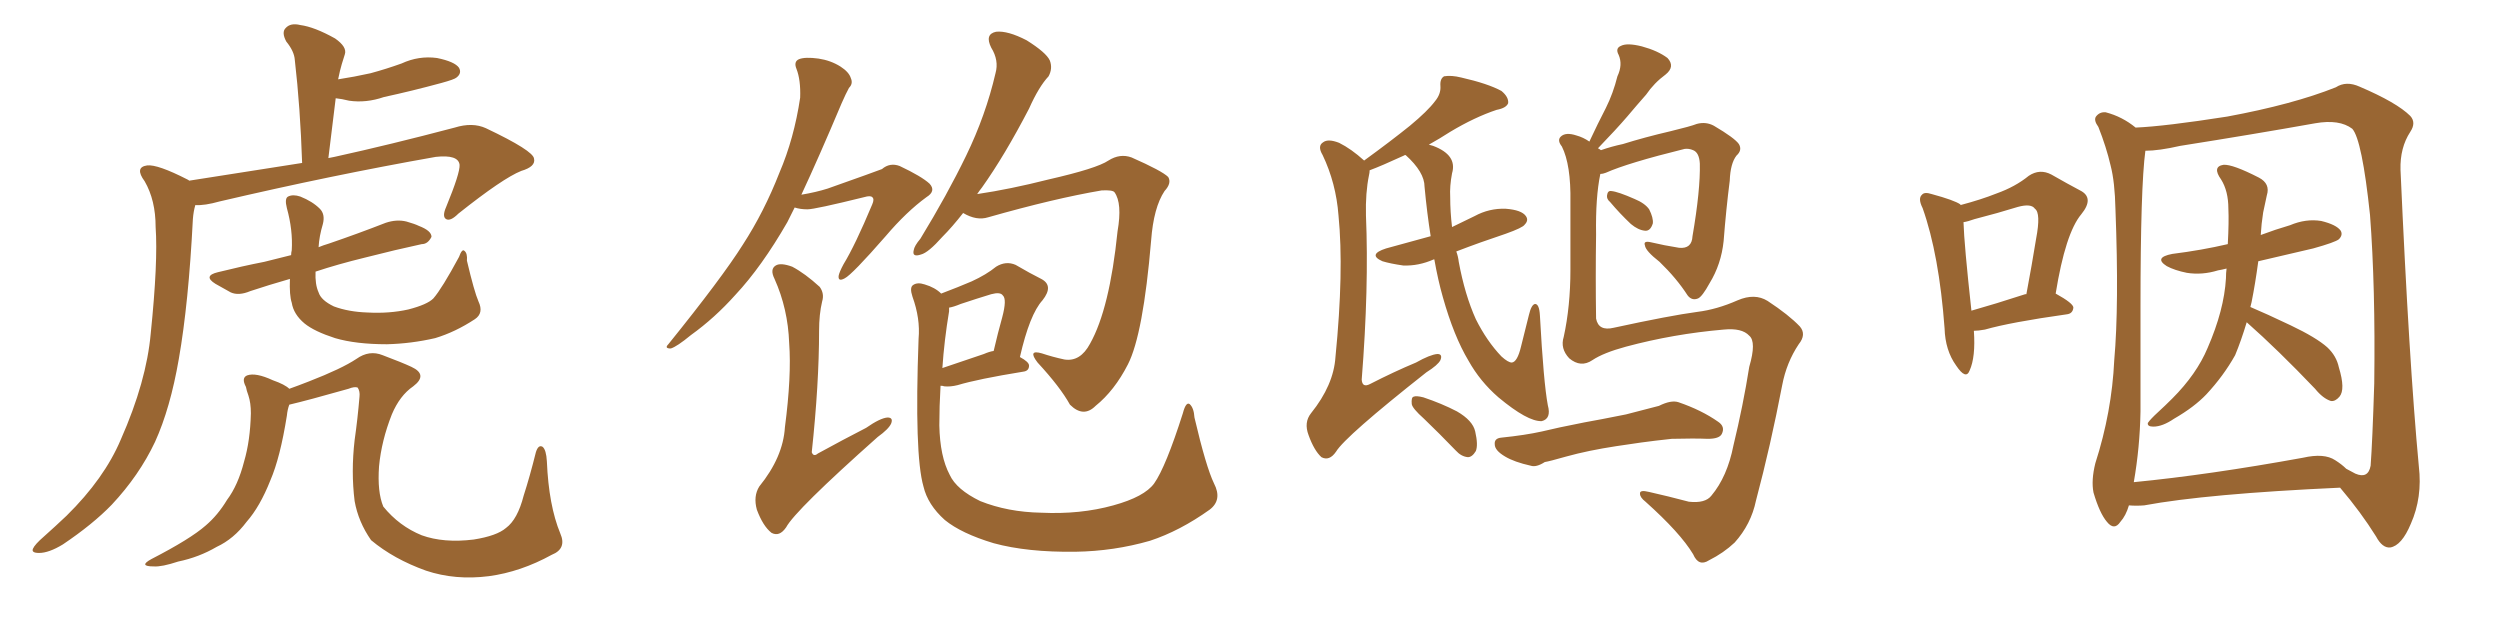 <svg xmlns="http://www.w3.org/2000/svg" xmlns:xlink="http://www.w3.org/1999/xlink" width="600" height="150"><path fill="#996633" padding="10" d="M45.41 43.36L45.41 43.36Q60.21 41.02 72.51 39.11L72.51 39.11Q72.07 25.78 70.75 14.36L70.75 14.36Q70.61 12.30 68.70 9.96L68.70 9.96Q67.53 7.76 68.55 6.74L68.55 6.74Q69.73 5.42 72.07 6.01L72.07 6.01Q75.44 6.45 80.42 9.23L80.42 9.23Q83.35 11.28 82.76 13.04L82.76 13.04Q82.47 13.92 82.03 15.38L82.03 15.38Q81.59 16.85 81.15 19.04L81.15 19.04Q84.96 18.46 88.92 17.58L88.92 17.58Q92.72 16.55 96.39 15.23L96.39 15.23Q100.49 13.33 104.88 13.92L104.88 13.92Q109.13 14.79 110.16 16.26L110.16 16.26Q110.89 17.58 109.57 18.60L109.57 18.60Q109.13 19.04 105.91 19.92L105.91 19.92Q98.88 21.83 92.14 23.29L92.14 23.29Q87.89 24.76 83.79 24.17L83.79 24.17Q82.03 23.73 80.57 23.58L80.57 23.58Q79.69 30.47 78.81 37.94L78.81 37.94Q79.39 37.79 80.27 37.65L80.27 37.65Q93.60 34.72 109.13 30.62L109.13 30.62Q113.38 29.30 116.60 30.76L116.60 30.76Q128.03 36.18 128.17 38.09L128.17 38.09Q128.61 39.99 125.10 41.02L125.10 41.02Q120.70 42.77 110.01 51.27L110.01 51.27Q108.11 53.17 107.08 52.59L107.08 52.59Q106.05 52.00 107.08 49.66L107.08 49.66Q110.45 41.46 110.30 39.55L110.30 39.55Q110.01 37.06 104.59 37.65L104.59 37.65Q79.69 42.04 52.73 48.34L52.73 48.34Q49.07 49.37 46.88 49.22L46.88 49.22Q46.44 50.68 46.29 52.59L46.29 52.59Q45.26 72.80 42.92 86.13L42.92 86.13Q40.87 98.00 37.21 106.05L37.21 106.05Q33.40 114.11 26.81 121.14L26.81 121.14Q22.27 125.83 15.09 130.66L15.09 130.66Q11.72 132.71 9.38 132.71L9.38 132.71Q7.47 132.71 7.91 131.69L7.91 131.69Q8.35 130.66 10.55 128.76L10.55 128.76Q13.18 126.42 15.97 123.78L15.97 123.78Q25.05 114.84 29.00 105.47L29.00 105.47Q35.16 91.55 36.18 79.98L36.18 79.98Q37.94 62.84 37.35 54.49L37.35 54.49Q37.35 48.05 34.72 43.51L34.72 43.51Q32.23 40.14 35.30 39.70L35.30 39.70Q37.79 39.40 44.97 43.07L44.97 43.07Q45.26 43.21 45.41 43.36ZM114.84 72.36L114.84 72.36Q116.16 75.15 113.96 76.61L113.96 76.61Q109.28 79.69 104.44 81.15L104.44 81.15Q98.73 82.47 92.87 82.62L92.87 82.62Q85.40 82.62 80.42 81.15L80.42 81.15Q75.44 79.54 73.10 77.64L73.10 77.64Q70.46 75.44 70.02 72.66L70.02 72.66Q69.43 70.90 69.58 66.94L69.58 66.94Q64.45 68.41 60.06 69.87L60.06 69.87Q57.28 71.04 55.37 70.17L55.37 70.17Q53.47 69.14 51.71 68.12L51.71 68.12Q48.63 66.21 52.29 65.33L52.29 65.33Q58.15 63.87 63.43 62.84L63.43 62.84Q66.36 62.11 69.87 61.23L69.87 61.23Q69.87 60.64 70.02 60.06L70.02 60.06Q70.31 55.22 68.85 49.95L68.85 49.95Q68.26 47.61 69.14 47.17L69.14 47.17Q70.31 46.58 72.07 47.17L72.07 47.17Q75 48.34 76.76 50.10L76.76 50.10Q78.08 51.42 77.49 53.76L77.49 53.76Q76.61 56.69 76.46 59.33L76.46 59.33Q77.49 58.89 78.96 58.45L78.96 58.45Q85.84 56.10 92.58 53.47L92.58 53.47Q95.21 52.59 97.56 53.17L97.56 53.17Q99.61 53.76 100.49 54.20L100.49 54.20Q103.56 55.37 103.56 56.84L103.56 56.84Q102.69 58.59 101.22 58.59L101.22 58.59Q95.07 59.91 87.60 61.82L87.60 61.82Q81.01 63.43 75.73 65.19L75.73 65.19Q75.59 68.26 76.46 70.17L76.46 70.17Q77.05 72.07 80.13 73.54L80.13 73.54Q83.64 74.85 88.18 75L88.18 75Q93.46 75.29 98.00 74.27L98.00 74.27Q102.54 73.10 104.00 71.63L104.00 71.63Q106.05 69.29 110.16 61.67L110.16 61.67Q110.89 59.62 111.47 60.21L111.47 60.21Q112.21 60.79 112.06 62.55L112.06 62.55Q113.82 70.02 114.84 72.36ZM132.42 133.15L132.42 133.15L132.42 133.15Q124.95 137.26 117.33 138.28L117.33 138.28Q109.28 139.31 102.25 136.96L102.25 136.96Q94.48 134.18 89.06 129.64L89.06 129.64Q85.99 125.24 85.11 120.26L85.11 120.26Q84.23 113.23 85.11 105.62L85.11 105.62Q85.84 100.49 86.28 95.21L86.28 95.21Q86.43 93.90 85.84 93.02L85.84 93.02Q85.11 92.72 83.64 93.31L83.64 93.31Q73.83 96.09 69.43 97.12L69.43 97.12Q68.99 98.29 68.85 99.76L68.85 99.76Q67.24 109.86 64.89 115.28L64.89 115.28Q62.40 121.58 59.18 125.24L59.18 125.24Q56.10 129.35 52.00 131.25L52.00 131.25Q47.75 133.74 42.77 134.77L42.77 134.77Q38.82 136.08 36.91 135.94L36.91 135.94Q33.11 135.94 36.33 134.18L36.33 134.18Q45.70 129.35 49.37 126.12L49.37 126.12Q52.29 123.63 54.49 119.97L54.49 119.97Q57.13 116.46 58.59 110.74L58.59 110.74Q60.06 105.76 60.21 99.17L60.21 99.17Q60.21 96.68 59.62 94.92L59.62 94.92Q59.18 93.75 59.03 92.87L59.03 92.87Q57.86 90.67 59.33 90.09L59.33 90.09Q61.38 89.36 65.48 91.26L65.48 91.26Q68.41 92.29 69.43 93.31L69.43 93.31Q71.48 92.58 74.12 91.55L74.12 91.55Q82.03 88.48 85.55 86.13L85.55 86.13Q88.62 83.94 91.85 85.25L91.85 85.25Q96.53 87.01 98.73 88.04L98.73 88.04Q102.83 89.94 99.17 92.72L99.17 92.72Q95.95 94.92 94.04 99.46L94.04 99.46Q91.55 105.76 90.97 111.91L90.97 111.91Q90.53 118.07 91.99 121.58L91.99 121.58Q95.80 126.27 101.22 128.47L101.22 128.47Q106.49 130.37 113.67 129.49L113.67 129.49Q119.24 128.61 121.44 126.71L121.44 126.71Q124.22 124.66 125.68 118.95L125.68 118.95Q127.15 114.40 128.61 108.54L128.61 108.54Q129.20 106.64 130.22 107.23L130.22 107.23Q131.10 107.96 131.25 110.74L131.25 110.74Q131.69 121.29 134.47 128.03L134.47 128.03Q136.08 131.69 132.42 133.15ZM190.72 49.80L190.72 49.80Q189.84 51.56 188.96 53.32L188.96 53.32Q182.81 64.01 176.51 70.75L176.51 70.75Q171.53 76.32 165.82 80.42L165.82 80.42Q162.45 83.20 160.99 83.64L160.99 83.64Q159.38 83.64 160.40 82.62L160.40 82.62Q173.29 66.65 178.27 58.74L178.27 58.74Q183.40 50.83 187.06 41.46L187.06 41.46Q190.58 33.25 192.04 23.44L192.04 23.44Q192.19 19.19 191.16 16.55L191.16 16.55Q190.43 14.79 191.75 14.21L191.75 14.21Q193.21 13.62 196.44 14.06L196.44 14.06Q199.37 14.50 201.71 15.97L201.71 15.97Q203.76 17.29 204.20 18.75L204.20 18.75Q204.79 20.07 203.76 21.09L203.76 21.09Q203.03 22.41 202.00 24.76L202.00 24.76Q196.44 37.94 192.33 46.73L192.33 46.73Q195.85 46.14 198.63 45.26L198.63 45.26Q210.21 41.16 211.67 40.58L211.67 40.58Q213.57 38.96 215.92 39.84L215.92 39.84Q221.19 42.33 223.10 44.09L223.10 44.09Q224.71 45.85 222.36 47.31L222.36 47.31Q217.53 50.83 212.55 56.69L212.55 56.69Q204.49 65.92 202.73 66.80L202.73 66.80Q201.12 67.68 201.27 66.21L201.27 66.21Q201.42 65.33 202.44 63.43L202.44 63.43Q205.22 58.89 209.33 49.07L209.33 49.07Q209.91 47.75 209.33 47.31L209.33 47.31Q208.89 46.88 207.42 47.31L207.42 47.31Q195.56 50.24 193.80 50.24L193.80 50.24Q192.04 50.24 190.72 49.80ZM197.31 72.36L197.31 72.36Q196.58 75.44 196.58 79.39L196.58 79.39Q196.58 92.14 194.82 108.54L194.82 108.54Q195.26 109.72 196.29 108.84L196.29 108.84Q202.44 105.47 207.86 102.69L207.86 102.69Q211.23 100.34 212.99 100.20L212.99 100.20Q214.45 100.20 213.87 101.66L213.87 101.66Q213.28 102.98 210.64 104.88L210.64 104.88Q190.87 122.46 188.67 126.56L188.67 126.56Q187.06 128.91 185.16 127.88L185.16 127.88Q183.11 126.27 181.64 122.31L181.64 122.31Q180.76 119.09 182.23 116.75L182.23 116.75Q187.94 109.72 188.38 102.54L188.38 102.54Q189.99 90.23 189.40 82.32L189.40 82.32Q189.11 74.12 185.89 66.94L185.89 66.94Q184.72 64.60 186.18 63.72L186.18 63.72Q187.35 62.99 190.14 64.01L190.14 64.01Q193.21 65.63 196.73 68.85L196.73 68.85Q197.90 70.46 197.31 72.36ZM231.15 51.12L231.15 51.12Q228.52 54.49 226.17 56.84L226.17 56.84Q222.80 60.64 221.04 61.08L221.04 61.08Q218.85 61.82 219.29 60.06L219.29 60.06Q219.43 59.03 220.90 57.28L220.90 57.28Q227.34 46.73 231.88 37.35L231.88 37.35Q236.57 27.69 238.92 17.58L238.92 17.58Q239.79 14.50 237.89 11.43L237.89 11.43Q236.28 8.20 239.06 7.62L239.06 7.62Q241.85 7.32 246.39 9.67L246.39 9.67Q251.07 12.60 251.95 14.50L251.95 14.50Q252.69 16.41 251.66 18.31L251.66 18.31Q249.32 20.80 246.97 26.07L246.97 26.07Q241.11 37.35 235.69 44.97L235.69 44.97Q235.11 45.70 234.52 46.58L234.52 46.58Q242.43 45.41 251.66 43.07L251.66 43.07Q263.23 40.43 266.02 38.53L266.02 38.53Q268.80 36.77 271.58 37.79L271.58 37.79Q278.91 41.02 280.37 42.48L280.37 42.48Q281.25 43.95 279.49 45.85L279.49 45.85Q276.86 49.80 276.27 57.71L276.27 57.71Q274.37 80.27 270.70 87.45L270.70 87.45Q267.48 93.75 262.94 97.41L262.94 97.41Q260.01 100.34 256.79 97.12L256.79 97.12Q254.44 92.87 249.02 87.01L249.02 87.01Q246.53 83.79 250.05 84.81L250.05 84.81Q252.69 85.69 255.47 86.28L255.47 86.28Q259.28 86.87 261.62 82.47L261.62 82.47Q266.31 74.12 268.21 55.52L268.21 55.52Q269.38 48.78 267.48 46.14L267.48 46.14Q267.04 45.56 264.40 45.70L264.40 45.70Q253.13 47.61 237.16 52.15L237.16 52.15Q234.38 53.03 231.15 51.12ZM291.36 116.02L291.36 116.02Q293.41 119.97 290.33 122.31L290.33 122.31Q283.15 127.44 275.98 129.79L275.98 129.79Q267.33 132.28 258.11 132.42L258.11 132.42Q246.53 132.57 238.48 130.37L238.48 130.37Q230.71 128.03 226.76 124.80L226.76 124.80Q222.66 121.14 221.63 116.75L221.63 116.75Q219.43 109.13 220.46 81.30L220.46 81.30Q220.90 76.46 218.99 71.19L218.99 71.19Q218.26 68.99 219.14 68.41L219.14 68.41Q220.17 67.68 221.92 68.26L221.92 68.26Q224.41 68.99 225.88 70.46L225.88 70.46Q230.13 68.85 233.20 67.53L233.20 67.53Q236.72 65.92 239.06 64.01L239.06 64.01Q241.41 62.55 243.75 63.57L243.75 63.57Q247.27 65.63 249.90 66.94L249.90 66.94Q252.98 68.55 250.20 72.07L250.20 72.07Q247.12 75.44 244.78 85.69L244.78 85.69Q246.97 86.87 246.97 87.74L246.97 87.74Q246.97 89.06 245.51 89.21L245.51 89.21Q234.67 90.97 229.83 92.43L229.83 92.43Q228.08 92.87 226.61 92.72L226.61 92.72Q226.32 92.58 225.73 92.58L225.73 92.58Q225.44 97.56 225.44 102.10L225.44 102.10Q225.59 109.57 227.93 113.96L227.93 113.96Q229.54 117.48 235.25 120.26L235.25 120.26Q241.85 122.90 249.90 123.05L249.90 123.05Q259.28 123.49 267.19 121.29L267.19 121.29Q274.66 119.24 277.00 116.02L277.00 116.02Q279.79 112.06 283.89 99.17L283.89 99.17Q284.62 96.39 285.50 96.97L285.50 96.97Q286.52 97.85 286.67 100.20L286.67 100.20Q289.45 112.06 291.36 116.02ZM227.78 74.71L227.78 74.71L227.78 74.71Q226.61 81.74 226.17 88.33L226.17 88.33Q230.42 86.87 236.13 84.96L236.13 84.96Q237.45 84.38 238.48 84.23L238.48 84.23Q239.50 79.83 240.53 76.17L240.53 76.17Q241.70 71.78 240.67 70.90L240.67 70.90Q240.09 70.02 237.89 70.61L237.89 70.61Q234.52 71.63 230.57 72.95L230.57 72.95Q228.81 73.68 227.78 73.83L227.78 73.83Q227.78 74.12 227.78 74.71ZM386.43 48.49L386.43 48.49Q385.55 47.75 385.69 46.88L385.69 46.88Q385.84 45.70 386.72 45.85L386.72 45.85Q388.33 46.00 392.29 47.75L392.29 47.75Q394.78 48.78 395.80 50.24L395.80 50.24Q396.83 52.29 396.68 53.61L396.68 53.61Q396.09 55.52 394.78 55.37L394.78 55.37Q393.16 55.22 391.41 53.76L391.41 53.76Q388.77 51.27 386.43 48.49ZM382.18 86.43L382.18 86.43Q379.39 88.33 376.61 85.99L376.61 85.99Q374.41 83.64 375.29 80.86L375.29 80.86Q376.90 73.54 376.90 64.75L376.90 64.75Q376.90 55.66 376.90 48.49L376.90 48.49Q377.05 39.55 374.85 35.16L374.85 35.16Q373.68 33.69 374.56 32.81L374.56 32.81Q375.73 31.64 378.37 32.52L378.37 32.52Q379.98 32.96 381.45 33.98L381.45 33.98Q383.50 29.59 385.40 25.93L385.40 25.93Q387.16 22.41 388.18 18.31L388.18 18.31Q389.50 15.53 388.48 13.18L388.48 13.18Q387.60 11.57 389.06 10.99L389.06 10.99Q390.53 10.25 394.04 11.13L394.04 11.13Q397.85 12.16 400.20 13.92L400.20 13.92Q402.10 15.97 399.76 17.87L399.76 17.87Q396.97 19.92 395.07 22.71L395.07 22.71Q392.87 25.20 390.53 27.98L390.53 27.98Q387.89 31.05 383.50 35.60L383.50 35.60Q383.64 35.60 384.23 36.04L384.23 36.04Q386.72 35.16 389.50 34.57L389.50 34.57Q394.63 32.96 400.93 31.49L400.93 31.49Q405.76 30.32 407.23 29.74L407.23 29.74Q409.42 29.15 411.33 30.18L411.33 30.18Q416.31 33.11 417.33 34.57L417.33 34.57Q418.21 36.04 416.75 37.35L416.75 37.35Q415.28 39.26 415.14 43.36L415.14 43.36Q414.26 50.24 413.67 57.86L413.67 57.86Q413.09 63.43 410.30 67.97L410.30 67.97Q408.54 71.19 407.52 71.63L407.52 71.63Q406.05 72.22 405.03 70.90L405.03 70.90Q402.39 66.80 398.29 62.84L398.29 62.84Q394.92 60.21 394.78 58.89L394.78 58.89Q394.34 57.71 396.24 58.15L396.24 58.15Q399.32 58.89 402.98 59.47L402.98 59.47Q406.05 59.77 406.20 56.69L406.20 56.69Q408.11 45.56 407.96 39.26L407.96 39.26Q407.81 36.62 406.35 36.04L406.35 36.04Q405.32 35.60 404.30 35.74L404.30 35.74Q390.67 39.11 385.40 41.46L385.40 41.46Q384.67 41.75 384.08 41.75L384.08 41.75Q382.91 47.31 383.06 56.25L383.06 56.25Q382.91 66.65 383.06 76.46L383.06 76.46Q383.64 79.54 387.30 78.66L387.30 78.66Q400.78 75.73 407.37 74.85L407.37 74.85Q412.06 74.27 417.04 72.07L417.04 72.07Q421.14 70.31 424.22 72.22L424.22 72.22Q429.35 75.59 431.98 78.37L431.98 78.37Q433.59 80.27 431.69 82.62L431.69 82.62Q428.76 87.01 427.73 92.43L427.73 92.43Q424.95 106.93 421.44 120.12L421.44 120.12Q420.26 125.83 416.31 130.22L416.31 130.22Q413.67 132.71 410.16 134.47L410.16 134.47Q407.67 136.08 406.35 133.01L406.35 133.01Q403.27 127.88 394.92 120.41L394.92 120.41Q393.60 119.38 393.60 118.51L393.60 118.51Q393.46 117.48 395.80 118.07L395.80 118.07Q400.34 119.09 405.32 120.41L405.32 120.41Q409.28 120.85 410.74 118.95L410.74 118.95Q414.55 114.40 416.02 106.93L416.02 106.93Q418.36 97.27 419.82 88.04L419.82 88.04Q421.58 82.03 419.82 80.57L419.82 80.57Q418.07 78.66 413.67 79.10L413.67 79.10Q401.66 80.13 390.23 83.20L390.23 83.20Q384.81 84.67 382.18 86.43ZM387.89 107.08L387.89 107.08Q381.15 108.11 375.88 109.57L375.88 109.57Q371.78 110.74 370.75 110.89L370.75 110.89Q368.70 112.21 367.38 111.77L367.38 111.77Q363.43 110.89 361.23 109.57L361.23 109.57Q358.74 108.11 358.74 106.64L358.74 106.64Q358.59 105.18 360.35 105.03L360.35 105.03Q366.06 104.44 370.02 103.56L370.02 103.56Q373.54 102.69 380.27 101.37L380.27 101.37Q383.64 100.78 390.23 99.46L390.23 99.46Q394.19 98.44 398.14 97.41L398.14 97.41Q401.07 95.95 402.83 96.53L402.83 96.53Q408.40 98.44 412.35 101.22L412.35 101.22Q414.11 102.39 413.23 104.15L413.23 104.15Q412.65 105.32 409.86 105.32L409.86 105.32Q406.64 105.18 401.22 105.32L401.22 105.32Q397.12 105.76 393.90 106.20L393.90 106.20Q390.97 106.64 387.89 107.08ZM344.24 62.26L344.24 62.26Q344.09 62.26 344.09 62.26L344.09 62.26Q340.43 63.87 336.77 63.72L336.77 63.72Q333.69 63.28 331.79 62.70L331.79 62.70Q328.13 61.08 332.67 59.62L332.67 59.62Q338.09 58.15 343.36 56.69L343.36 56.69Q342.48 51.12 341.89 44.82L341.89 44.82Q341.89 41.31 337.35 37.21L337.35 37.21Q337.06 37.21 336.91 37.35L336.91 37.35Q331.49 39.84 328.71 40.87L328.71 40.87Q328.71 41.46 328.56 42.04L328.56 42.04Q327.69 46.29 327.83 51.71L327.83 51.71Q328.56 68.99 326.81 91.11L326.81 91.11Q326.95 93.16 328.86 92.14L328.86 92.14Q334.57 89.21 339.84 87.01L339.84 87.01Q343.21 85.11 344.97 84.96L344.97 84.96Q346.29 84.96 345.70 86.43L345.70 86.43Q345.12 87.60 342.33 89.36L342.33 89.36Q322.85 104.74 320.65 108.40L320.65 108.40Q319.04 110.74 317.14 109.72L317.14 109.72Q315.38 108.11 314.06 104.44L314.06 104.44Q312.89 101.37 314.65 99.17L314.65 99.17Q320.07 92.43 320.51 85.69L320.51 85.69Q322.56 65.04 321.24 51.71L321.24 51.71Q320.65 43.95 317.43 37.21L317.43 37.21Q316.11 35.01 317.58 34.13L317.58 34.13Q318.75 33.25 321.39 34.28L321.39 34.28Q324.32 35.74 327.39 38.53L327.39 38.53Q333.84 33.84 338.38 30.18L338.38 30.18Q342.63 26.66 344.38 24.32L344.38 24.32Q345.85 22.56 345.70 20.65L345.70 20.65Q345.56 18.90 346.58 18.31L346.58 18.31Q348.34 18.02 350.68 18.60L350.68 18.60Q357.13 20.07 360.35 21.83L360.35 21.83Q362.11 23.29 361.96 24.76L361.96 24.76Q361.52 25.93 359.18 26.37L359.18 26.37Q353.91 28.13 348.05 31.64L348.05 31.64Q345.56 33.25 342.92 34.72L342.92 34.72Q343.51 34.86 343.95 35.01L343.95 35.01Q349.80 37.21 348.49 41.60L348.49 41.60Q347.90 44.68 348.05 47.31L348.05 47.31Q348.05 50.83 348.49 54.49L348.49 54.49Q351.27 53.17 353.91 51.86L353.91 51.86Q357.42 49.95 361.38 50.10L361.38 50.10Q365.19 50.39 366.21 51.86L366.21 51.86Q366.94 52.88 365.92 53.91L365.92 53.91Q365.48 54.64 361.38 56.10L361.38 56.10Q355.22 58.15 349.51 60.35L349.51 60.35Q349.95 61.52 350.10 62.84L350.10 62.84Q351.56 70.75 354.20 76.61L354.20 76.61Q356.84 81.88 360.35 85.55L360.35 85.55Q361.96 87.01 362.84 87.01L362.84 87.01Q364.16 86.87 365.04 83.20L365.04 83.20Q365.92 79.69 366.94 75.59L366.94 75.59Q367.53 73.10 368.41 72.95L368.41 72.95Q369.43 72.95 369.58 75.73L369.58 75.73Q370.46 91.85 371.48 97.27L371.48 97.27Q372.36 100.49 370.02 101.07L370.02 101.07Q366.65 101.22 359.62 95.36L359.62 95.36Q355.22 91.55 352.44 86.57L352.44 86.57Q348.93 80.71 346.29 71.34L346.29 71.34Q345.12 67.24 344.24 62.26ZM341.75 100.49L341.75 100.49L341.75 100.49Q338.96 98.00 338.82 96.97L338.82 96.97Q338.67 95.36 339.26 95.21L339.26 95.21Q339.84 94.92 341.60 95.36L341.60 95.36Q346.00 96.83 349.66 98.73L349.66 98.73Q353.47 100.93 354.05 103.56L354.05 103.56Q354.79 106.79 354.20 108.25L354.20 108.25Q353.32 109.72 352.29 109.72L352.29 109.72Q350.68 109.57 349.37 108.11L349.37 108.11Q345.41 104.00 341.75 100.49ZM473.73 79.39L473.73 79.39Q474.17 85.69 472.71 88.92L472.71 88.92Q471.83 91.26 469.48 87.74L469.48 87.74Q466.85 84.08 466.70 78.81L466.70 78.81Q465.38 61.08 461.43 49.95L461.43 49.95Q460.25 47.61 461.28 46.73L461.28 46.73Q461.87 46.00 463.62 46.58L463.62 46.58Q469.04 48.05 470.51 49.07L470.51 49.07Q470.51 49.07 470.51 49.22L470.51 49.22Q475.49 47.90 479.15 46.44L479.15 46.44Q483.69 44.82 486.91 42.19L486.91 42.19Q489.55 40.43 492.33 41.89L492.33 41.89Q496.44 44.24 499.22 45.70L499.22 45.70Q502.73 47.46 499.51 51.42L499.51 51.42Q495.70 55.96 493.36 70.46L493.36 70.46Q497.61 72.80 497.61 73.83L497.61 73.83Q497.46 75.29 496.00 75.44L496.00 75.44Q482.52 77.34 476.37 79.10L476.37 79.10Q474.76 79.39 473.73 79.39ZM486.04 70.61L486.04 70.61Q486.18 70.61 486.33 70.61L486.33 70.61Q487.65 63.57 488.67 57.28L488.67 57.28Q489.84 51.12 488.38 50.10L488.38 50.10Q487.50 48.78 484.28 49.66L484.28 49.66Q479.59 51.12 473.88 52.59L473.88 52.59Q472.27 53.17 471.24 53.32L471.24 53.32Q471.39 58.59 473.14 74.56L473.14 74.56Q478.86 72.95 486.04 70.61ZM539.21 77.34L539.21 77.34Q537.89 81.74 536.43 85.25L536.43 85.25Q533.64 90.23 529.54 94.63L529.54 94.63Q526.61 97.71 521.78 100.49L521.78 100.49Q518.99 102.39 516.80 102.39L516.80 102.39Q515.33 102.39 515.48 101.51L515.48 101.51Q516.06 100.63 517.97 98.88L517.97 98.88Q519.58 97.41 521.34 95.65L521.34 95.65Q527.20 89.79 529.83 83.50L529.83 83.50Q533.79 74.41 534.23 66.80L534.23 66.80Q534.23 65.48 534.38 64.45L534.38 64.45Q533.20 64.75 532.32 64.89L532.32 64.89Q528.52 66.06 524.85 65.48L524.85 65.48Q521.92 64.89 520.02 63.87L520.02 63.87Q516.80 61.82 521.34 60.94L521.34 60.94Q528.37 60.06 534.67 58.59L534.67 58.59Q534.96 53.17 534.81 50.10L534.81 50.10Q534.81 45.85 533.06 43.07L533.06 43.07Q530.86 39.99 533.64 39.55L533.64 39.55Q535.84 39.40 542.14 42.63L542.14 42.63Q544.92 44.09 544.04 46.88L544.04 46.88Q543.75 48.34 543.16 50.98L543.16 50.98Q542.72 53.76 542.58 56.40L542.58 56.40Q546.09 55.08 549.61 54.05L549.61 54.05Q553.42 52.44 557.08 53.03L557.08 53.03Q560.74 53.91 561.77 55.37L561.77 55.37Q562.35 56.40 561.33 57.42L561.33 57.42Q560.45 58.15 555.18 59.62L555.18 59.62Q548.29 61.23 541.99 62.70L541.99 62.70Q541.26 68.12 540.38 72.51L540.38 72.51Q540.23 73.10 540.09 73.68L540.09 73.68Q543.90 75.29 549.76 78.08L549.76 78.08Q555.91 81.01 558.54 83.35L558.54 83.35Q560.74 85.40 561.33 88.18L561.33 88.18Q562.94 93.46 561.47 95.21L561.47 95.21Q560.45 96.39 559.42 96.24L559.42 96.24Q557.52 95.65 555.62 93.31L555.62 93.31Q546.68 83.94 539.21 77.34ZM510.94 121.29L510.94 121.29Q510.21 123.78 508.89 125.24L508.89 125.24Q507.42 127.44 505.66 125.24L505.66 125.24Q503.91 123.19 502.44 118.21L502.44 118.21Q501.86 115.28 502.88 111.18L502.88 111.18Q506.84 98.88 507.42 86.43L507.42 86.43Q508.59 73.24 507.71 50.24L507.71 50.24Q507.57 43.65 506.54 39.70L506.54 39.70Q505.52 35.30 503.61 30.47L503.61 30.47Q502.44 28.86 503.03 27.98L503.03 27.98Q503.91 26.81 505.37 26.95L505.37 26.95Q509.33 27.98 512.55 30.62L512.55 30.62Q519.58 30.32 534.52 27.98L534.52 27.98Q550.34 25.05 560.60 20.95L560.60 20.95Q563.09 19.34 566.31 20.80L566.31 20.80Q575.24 24.61 578.47 27.83L578.47 27.83Q579.93 29.44 578.47 31.64L578.47 31.64Q575.98 35.45 576.12 40.72L576.12 40.72Q578.17 86.87 580.52 111.91L580.52 111.91Q581.40 119.38 578.61 125.68L578.61 125.68Q576.42 130.96 573.63 131.40L573.63 131.40Q571.73 131.54 570.26 128.76L570.26 128.76Q566.60 122.90 561.62 117.04L561.62 117.04Q529.54 118.51 514.60 121.29L514.60 121.29Q512.70 121.44 510.94 121.29ZM560.45 110.45L560.45 110.45L560.45 110.45Q562.06 111.47 563.09 112.50L563.09 112.50Q564.26 113.09 565.28 113.67L565.28 113.67Q568.36 114.99 568.95 111.77L568.95 111.77Q569.38 106.05 569.82 91.99L569.82 91.99Q570.12 68.85 568.80 51.56L568.80 51.56Q566.89 33.54 564.55 30.91L564.55 30.91Q561.47 28.56 555.62 29.59L555.62 29.59Q540.82 32.23 523.24 35.01L523.24 35.01Q518.12 36.18 514.89 36.18L514.89 36.18Q513.72 44.82 513.72 73.54L513.72 73.54Q513.72 85.99 513.72 98.73L513.72 98.73Q513.57 107.37 512.11 115.72L512.11 115.72Q530.13 113.96 552.69 109.86L552.69 109.86Q557.81 108.69 560.45 110.45Z"/></svg>